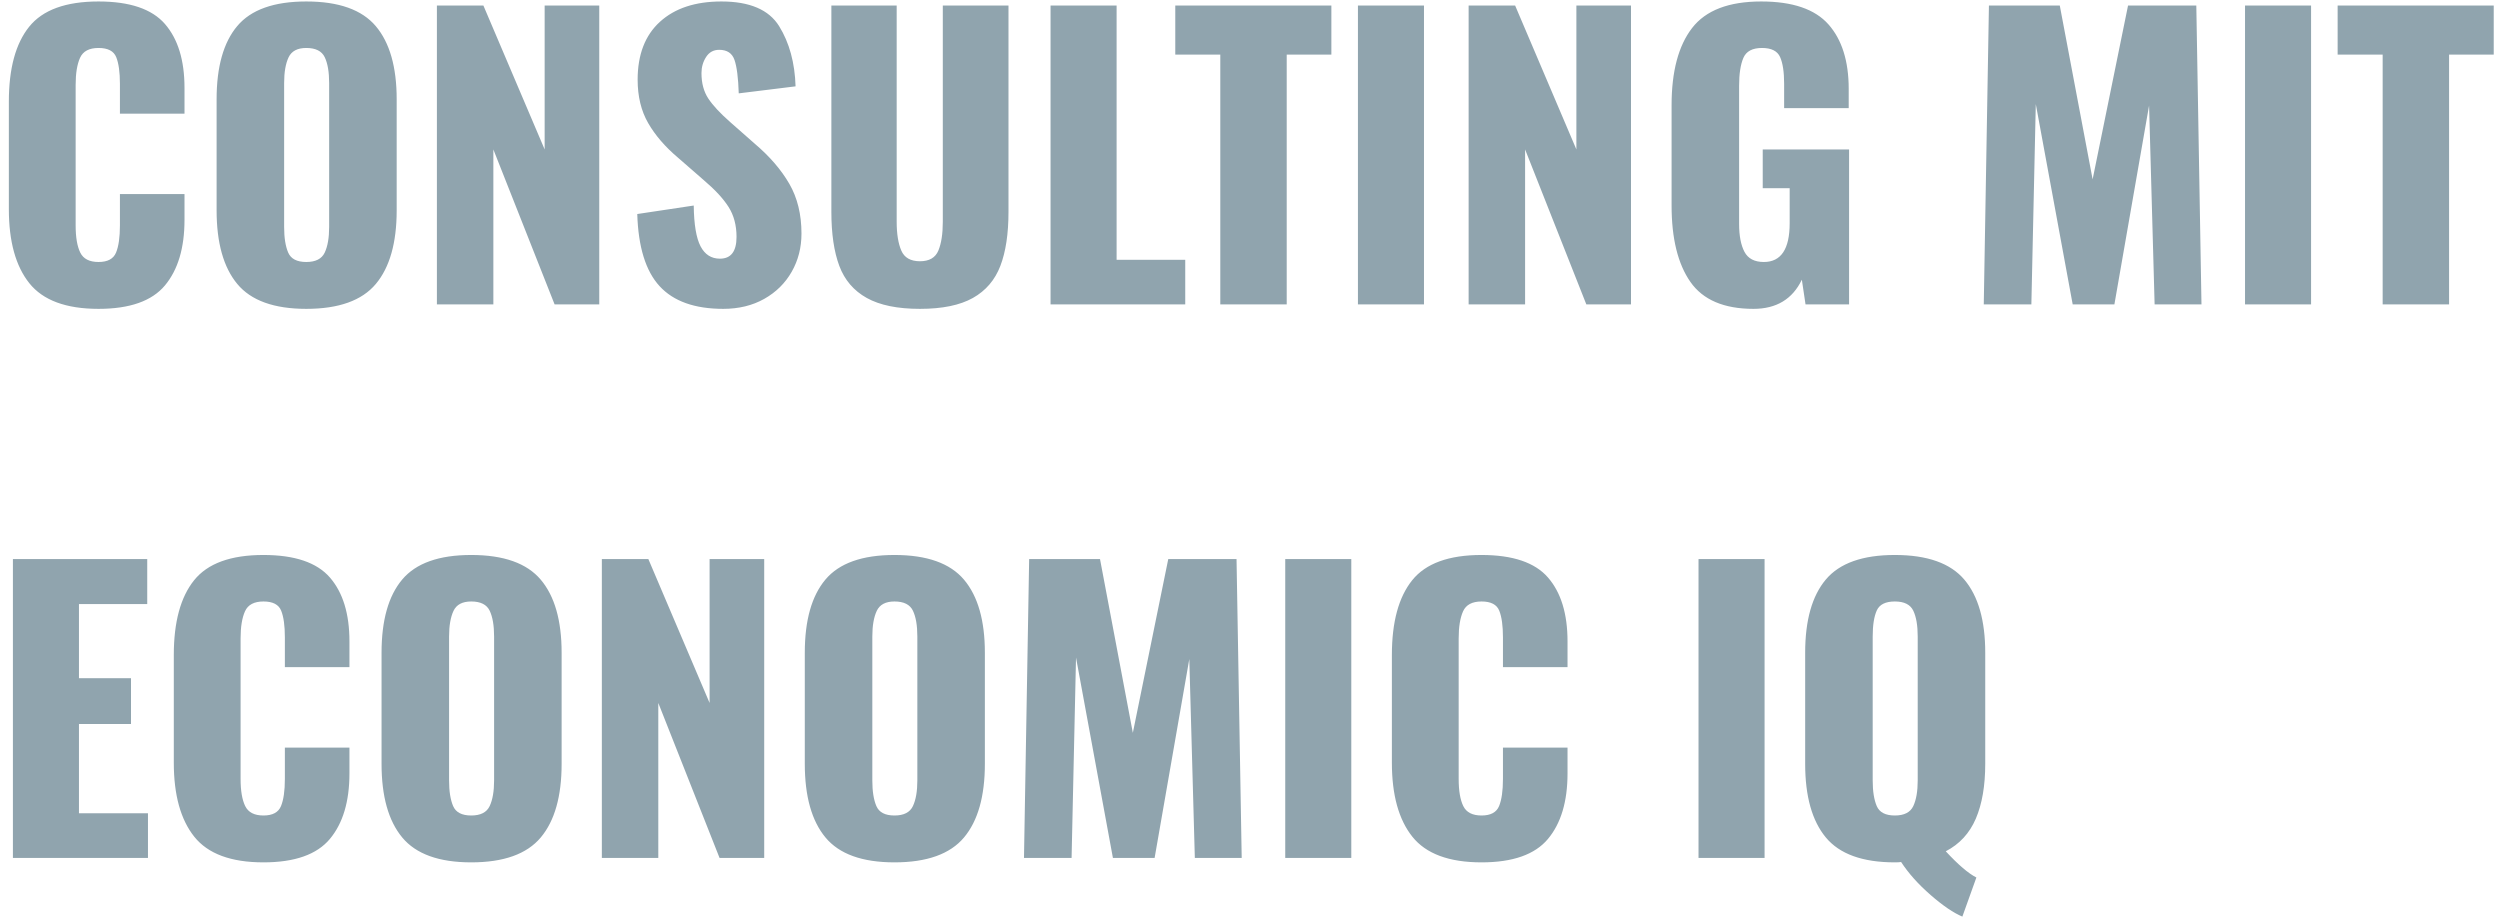 <?xml version="1.0" encoding="UTF-8"?>
<svg width="271px" height="100px" viewBox="0 0 271 100" version="1.1" xmlns="http://www.w3.org/2000/svg" xmlns:xlink="http://www.w3.org/1999/xlink">
    <!-- Generator: Sketch 51.2 (57519) - http://www.bohemiancoding.com/sketch -->
    <title>CONSULTING MIT ECONO</title>
    <desc>Created with Sketch.</desc>
    <defs></defs>
    <g id="Page-1" stroke="none" stroke-width="1" fill="none" fill-rule="evenodd">
        <path d="M10.68,33.48 C7.16,33.48 4.66,32.553 3.18,30.7 C1.7,28.847 0.96,26.173 0.96,22.68 L0.96,11 C0.96,7.427 1.693,4.727 3.16,2.9 C4.627,1.073 7.133,0.16 10.68,0.16 C14.067,0.16 16.467,0.973 17.88,2.6 C19.293,4.227 20,6.533 20,9.52 L20,12.32 L13,12.32 L13,9.08 C13,7.827 12.867,6.867 12.6,6.2 C12.333,5.533 11.693,5.2 10.68,5.2 C9.667,5.2 9,5.553 8.68,6.26 C8.36,6.967 8.2,7.947 8.2,9.2 L8.2,24.44 C8.2,25.72 8.367,26.7 8.7,27.38 C9.033,28.06 9.693,28.4 10.68,28.4 C11.667,28.4 12.3,28.06 12.58,27.38 C12.86,26.7 13,25.72 13,24.44 L13,21.04 L20,21.04 L20,23.84 C20,26.88 19.293,29.247 17.88,30.94 C16.467,32.633 14.067,33.48 10.68,33.48 Z M33.2,33.48 C29.707,33.48 27.213,32.58 25.72,30.78 C24.227,28.98 23.48,26.32 23.48,22.8 L23.48,10.76 C23.48,7.24 24.227,4.593 25.72,2.82 C27.213,1.047 29.707,0.16 33.2,0.16 C36.72,0.16 39.233,1.053 40.74,2.84 C42.247,4.627 43,7.267 43,10.76 L43,22.8 C43,26.32 42.247,28.98 40.74,30.78 C39.233,32.58 36.72,33.48 33.2,33.48 Z M33.2,28.4 C34.213,28.4 34.88,28.06 35.2,27.38 C35.52,26.7 35.68,25.773 35.68,24.6 L35.68,9 C35.68,7.8 35.52,6.867 35.2,6.2 C34.88,5.533 34.213,5.2 33.2,5.2 C32.24,5.2 31.6,5.54 31.28,6.22 C30.96,6.9 30.8,7.827 30.8,9 L30.8,24.6 C30.8,25.773 30.947,26.7 31.24,27.38 C31.533,28.06 32.187,28.4 33.2,28.4 Z M47.36,0.6 L52.4,0.6 L59.04,16.2 L59.04,0.6 L64.96,0.6 L64.96,33 L60.12,33 L53.48,16.2 L53.48,33 L47.36,33 L47.36,0.6 Z M78.4,33.48 C75.307,33.48 73.007,32.66 71.5,31.02 C69.993,29.38 69.187,26.773 69.08,23.2 L75.2,22.28 C75.227,24.333 75.473,25.807 75.94,26.7 C76.407,27.593 77.107,28.04 78.04,28.04 C79.24,28.04 79.84,27.253 79.84,25.68 C79.84,24.427 79.553,23.347 78.98,22.44 C78.407,21.533 77.507,20.56 76.28,19.52 L73.48,17.08 C72.093,15.907 71.02,14.66 70.26,13.34 C69.5,12.02 69.12,10.453 69.12,8.64 C69.12,5.92 69.927,3.827 71.54,2.36 C73.153,0.893 75.373,0.16 78.2,0.16 C81.267,0.16 83.353,1.053 84.46,2.84 C85.567,4.627 86.16,6.8 86.24,9.36 L80.08,10.12 C80.027,8.44 79.873,7.233 79.62,6.5 C79.367,5.767 78.813,5.4 77.96,5.4 C77.347,5.4 76.873,5.66 76.54,6.18 C76.207,6.7 76.04,7.28 76.04,7.92 C76.04,9.013 76.287,9.933 76.78,10.68 C77.273,11.427 78.067,12.28 79.16,13.24 L81.84,15.6 C83.44,16.96 84.68,18.4 85.56,19.92 C86.44,21.44 86.88,23.24 86.88,25.32 C86.88,26.84 86.527,28.22 85.82,29.46 C85.113,30.7 84.12,31.68 82.84,32.4 C81.56,33.12 80.08,33.48 78.4,33.48 Z M99.72,33.48 C97.293,33.48 95.373,33.087 93.96,32.3 C92.547,31.513 91.553,30.353 90.98,28.82 C90.407,27.287 90.12,25.333 90.12,22.96 L90.12,0.6 L97.2,0.6 L97.2,24.04 C97.2,25.347 97.367,26.387 97.7,27.16 C98.033,27.933 98.707,28.32 99.72,28.32 C100.733,28.32 101.4,27.933 101.72,27.16 C102.04,26.387 102.2,25.347 102.2,24.04 L102.2,0.6 L109.32,0.6 L109.32,22.96 C109.32,25.333 109.027,27.287 108.44,28.82 C107.853,30.353 106.86,31.513 105.46,32.3 C104.06,33.087 102.147,33.48 99.72,33.48 Z M113.88,0.6 L121.04,0.6 L121.04,28.16 L128.48,28.16 L128.48,33 L113.88,33 L113.88,0.6 Z M132.28,5.92 L127.4,5.92 L127.4,0.6 L144.32,0.6 L144.32,5.92 L139.48,5.92 L139.48,33 L132.28,33 L132.28,5.92 Z M147.2,0.6 L154.36,0.6 L154.36,33 L147.2,33 L147.2,0.6 Z M159.2,0.6 L164.24,0.6 L170.88,16.2 L170.88,0.6 L176.8,0.6 L176.8,33 L171.96,33 L165.32,16.2 L165.32,33 L159.2,33 L159.2,0.6 Z M190.08,33.48 C186.88,33.48 184.6,32.507 183.24,30.56 C181.88,28.613 181.2,25.853 181.2,22.28 L181.2,11.4 C181.2,7.747 181.94,4.96 183.42,3.04 C184.9,1.12 187.4,0.16 190.92,0.16 C194.307,0.16 196.733,0.987 198.2,2.64 C199.667,4.293 200.4,6.627 200.4,9.64 L200.4,11.72 L193.4,11.72 L193.4,9.08 C193.4,7.8 193.253,6.833 192.96,6.18 C192.667,5.527 192.013,5.2 191,5.2 C189.96,5.2 189.287,5.56 188.98,6.28 C188.673,7 188.52,8 188.52,9.28 L188.52,24.28 C188.52,25.56 188.713,26.567 189.1,27.3 C189.487,28.033 190.187,28.4 191.2,28.4 C193.067,28.4 194,27 194,24.2 L194,20.4 L191.08,20.4 L191.08,16.2 L200.44,16.2 L200.44,33 L195.72,33 L195.32,30.32 C194.307,32.427 192.56,33.48 190.08,33.48 Z M215.6,0.6 L223.28,0.6 L226.84,19.44 L230.68,0.6 L238.08,0.6 L238.64,33 L233.56,33 L232.96,11.44 L229.2,33 L224.68,33 L220.68,11.28 L220.2,33 L215.04,33 L215.6,0.6 Z M243.36,0.6 L250.52,0.6 L250.52,33 L243.36,33 L243.36,0.6 Z M258.28,5.92 L253.4,5.92 L253.4,0.6 L270.32,0.6 L270.32,5.92 L265.48,5.92 L265.48,33 L258.28,33 L258.28,5.92 Z M1.4,60.6 L15.96,60.6 L15.96,65.48 L8.56,65.48 L8.56,73.52 L14.2,73.52 L14.2,78.48 L8.56,78.48 L8.56,88.16 L16.04,88.16 L16.04,93 L1.4,93 L1.4,60.6 Z M28.56,93.48 C25.04,93.48 22.54,92.553 21.06,90.7 C19.58,88.847 18.84,86.173 18.84,82.68 L18.84,71 C18.84,67.427 19.573,64.727 21.04,62.9 C22.507,61.073 25.013,60.16 28.56,60.16 C31.947,60.16 34.347,60.973 35.76,62.6 C37.173,64.227 37.88,66.533 37.88,69.52 L37.88,72.32 L30.88,72.32 L30.88,69.08 C30.88,67.827 30.747,66.867 30.48,66.2 C30.213,65.533 29.573,65.2 28.56,65.2 C27.547,65.2 26.88,65.553 26.56,66.26 C26.24,66.967 26.08,67.947 26.08,69.2 L26.08,84.44 C26.08,85.72 26.247,86.7 26.58,87.38 C26.913,88.06 27.573,88.4 28.56,88.4 C29.547,88.4 30.18,88.06 30.46,87.38 C30.74,86.7 30.88,85.72 30.88,84.44 L30.88,81.04 L37.88,81.04 L37.88,83.84 C37.88,86.88 37.173,89.247 35.76,90.94 C34.347,92.633 31.947,93.48 28.56,93.48 Z M51.08,93.48 C47.587,93.48 45.093,92.58 43.6,90.78 C42.107,88.98 41.36,86.32 41.36,82.8 L41.36,70.76 C41.36,67.24 42.107,64.593 43.6,62.82 C45.093,61.047 47.587,60.16 51.08,60.16 C54.6,60.16 57.113,61.053 58.62,62.84 C60.127,64.627 60.88,67.267 60.88,70.76 L60.88,82.8 C60.88,86.32 60.127,88.98 58.62,90.78 C57.113,92.58 54.6,93.48 51.08,93.48 Z M51.08,88.4 C52.093,88.4 52.76,88.06 53.08,87.38 C53.4,86.7 53.56,85.773 53.56,84.6 L53.56,69 C53.56,67.8 53.4,66.867 53.08,66.2 C52.76,65.533 52.093,65.2 51.08,65.2 C50.12,65.2 49.48,65.54 49.16,66.22 C48.84,66.9 48.68,67.827 48.68,69 L48.68,84.6 C48.68,85.773 48.827,86.7 49.12,87.38 C49.413,88.06 50.067,88.4 51.08,88.4 Z M65.24,60.6 L70.28,60.6 L76.92,76.2 L76.92,60.6 L82.84,60.6 L82.84,93 L78,93 L71.36,76.2 L71.36,93 L65.24,93 L65.24,60.6 Z M96.96,93.48 C93.467,93.48 90.973,92.58 89.48,90.78 C87.987,88.98 87.24,86.32 87.24,82.8 L87.24,70.76 C87.24,67.24 87.987,64.593 89.48,62.82 C90.973,61.047 93.467,60.16 96.96,60.16 C100.48,60.16 102.993,61.053 104.5,62.84 C106.007,64.627 106.76,67.267 106.76,70.76 L106.76,82.8 C106.76,86.32 106.007,88.98 104.5,90.78 C102.993,92.58 100.48,93.48 96.96,93.48 Z M96.96,88.4 C97.973,88.4 98.64,88.06 98.96,87.38 C99.28,86.7 99.44,85.773 99.44,84.6 L99.44,69 C99.44,67.8 99.28,66.867 98.96,66.2 C98.64,65.533 97.973,65.2 96.96,65.2 C96,65.2 95.36,65.54 95.04,66.22 C94.72,66.9 94.56,67.827 94.56,69 L94.56,84.6 C94.56,85.773 94.707,86.7 95,87.38 C95.293,88.06 95.947,88.4 96.96,88.4 Z M111.56,60.6 L119.24,60.6 L122.8,79.44 L126.64,60.6 L134.04,60.6 L134.6,93 L129.52,93 L128.92,71.44 L125.16,93 L120.64,93 L116.64,71.28 L116.16,93 L111,93 L111.56,60.6 Z M139.32,60.6 L146.48,60.6 L146.48,93 L139.32,93 L139.32,60.6 Z M160.6,93.48 C157.08,93.48 154.58,92.553 153.1,90.7 C151.62,88.847 150.88,86.173 150.88,82.68 L150.88,71 C150.88,67.427 151.613,64.727 153.08,62.9 C154.547,61.073 157.053,60.16 160.6,60.16 C163.987,60.16 166.387,60.973 167.8,62.6 C169.213,64.227 169.92,66.533 169.92,69.52 L169.92,72.32 L162.92,72.32 L162.92,69.08 C162.92,67.827 162.787,66.867 162.52,66.2 C162.253,65.533 161.613,65.2 160.6,65.2 C159.587,65.2 158.92,65.553 158.6,66.26 C158.28,66.967 158.12,67.947 158.12,69.2 L158.12,84.44 C158.12,85.72 158.287,86.7 158.62,87.38 C158.953,88.06 159.613,88.4 160.6,88.4 C161.587,88.4 162.22,88.06 162.5,87.38 C162.78,86.7 162.92,85.72 162.92,84.44 L162.92,81.04 L169.92,81.04 L169.92,83.84 C169.92,86.88 169.213,89.247 167.8,90.94 C166.387,92.633 163.987,93.48 160.6,93.48 Z M184.12,60.6 L191.28,60.6 L191.28,93 L184.12,93 L184.12,60.6 Z M212.72,99.36 C211.76,98.96 210.613,98.18 209.28,97.02 C207.947,95.86 206.88,94.667 206.08,93.44 C205.947,93.467 205.72,93.48 205.4,93.48 C201.907,93.48 199.413,92.58 197.92,90.78 C196.427,88.98 195.68,86.32 195.68,82.8 L195.68,70.76 C195.68,67.24 196.427,64.593 197.92,62.82 C199.413,61.047 201.907,60.16 205.4,60.16 C208.92,60.16 211.433,61.053 212.94,62.84 C214.447,64.627 215.2,67.267 215.2,70.76 L215.2,82.8 C215.2,85.173 214.86,87.153 214.18,88.74 C213.5,90.327 212.413,91.507 210.92,92.28 C212.28,93.747 213.387,94.693 214.24,95.12 L212.72,99.36 Z M205.4,88.4 C206.413,88.4 207.08,88.06 207.4,87.38 C207.72,86.7 207.88,85.773 207.88,84.6 L207.88,69 C207.88,67.8 207.72,66.867 207.4,66.2 C207.08,65.533 206.413,65.2 205.4,65.2 C204.387,65.2 203.733,65.527 203.44,66.18 C203.147,66.833 203,67.773 203,69 L203,84.6 C203,85.773 203.147,86.7 203.44,87.38 C203.733,88.06 204.387,88.4 205.4,88.4 Z" id="CONSULTING-MIT-ECONO" fill="#90A4AE"></path>
    </g>
</svg>
